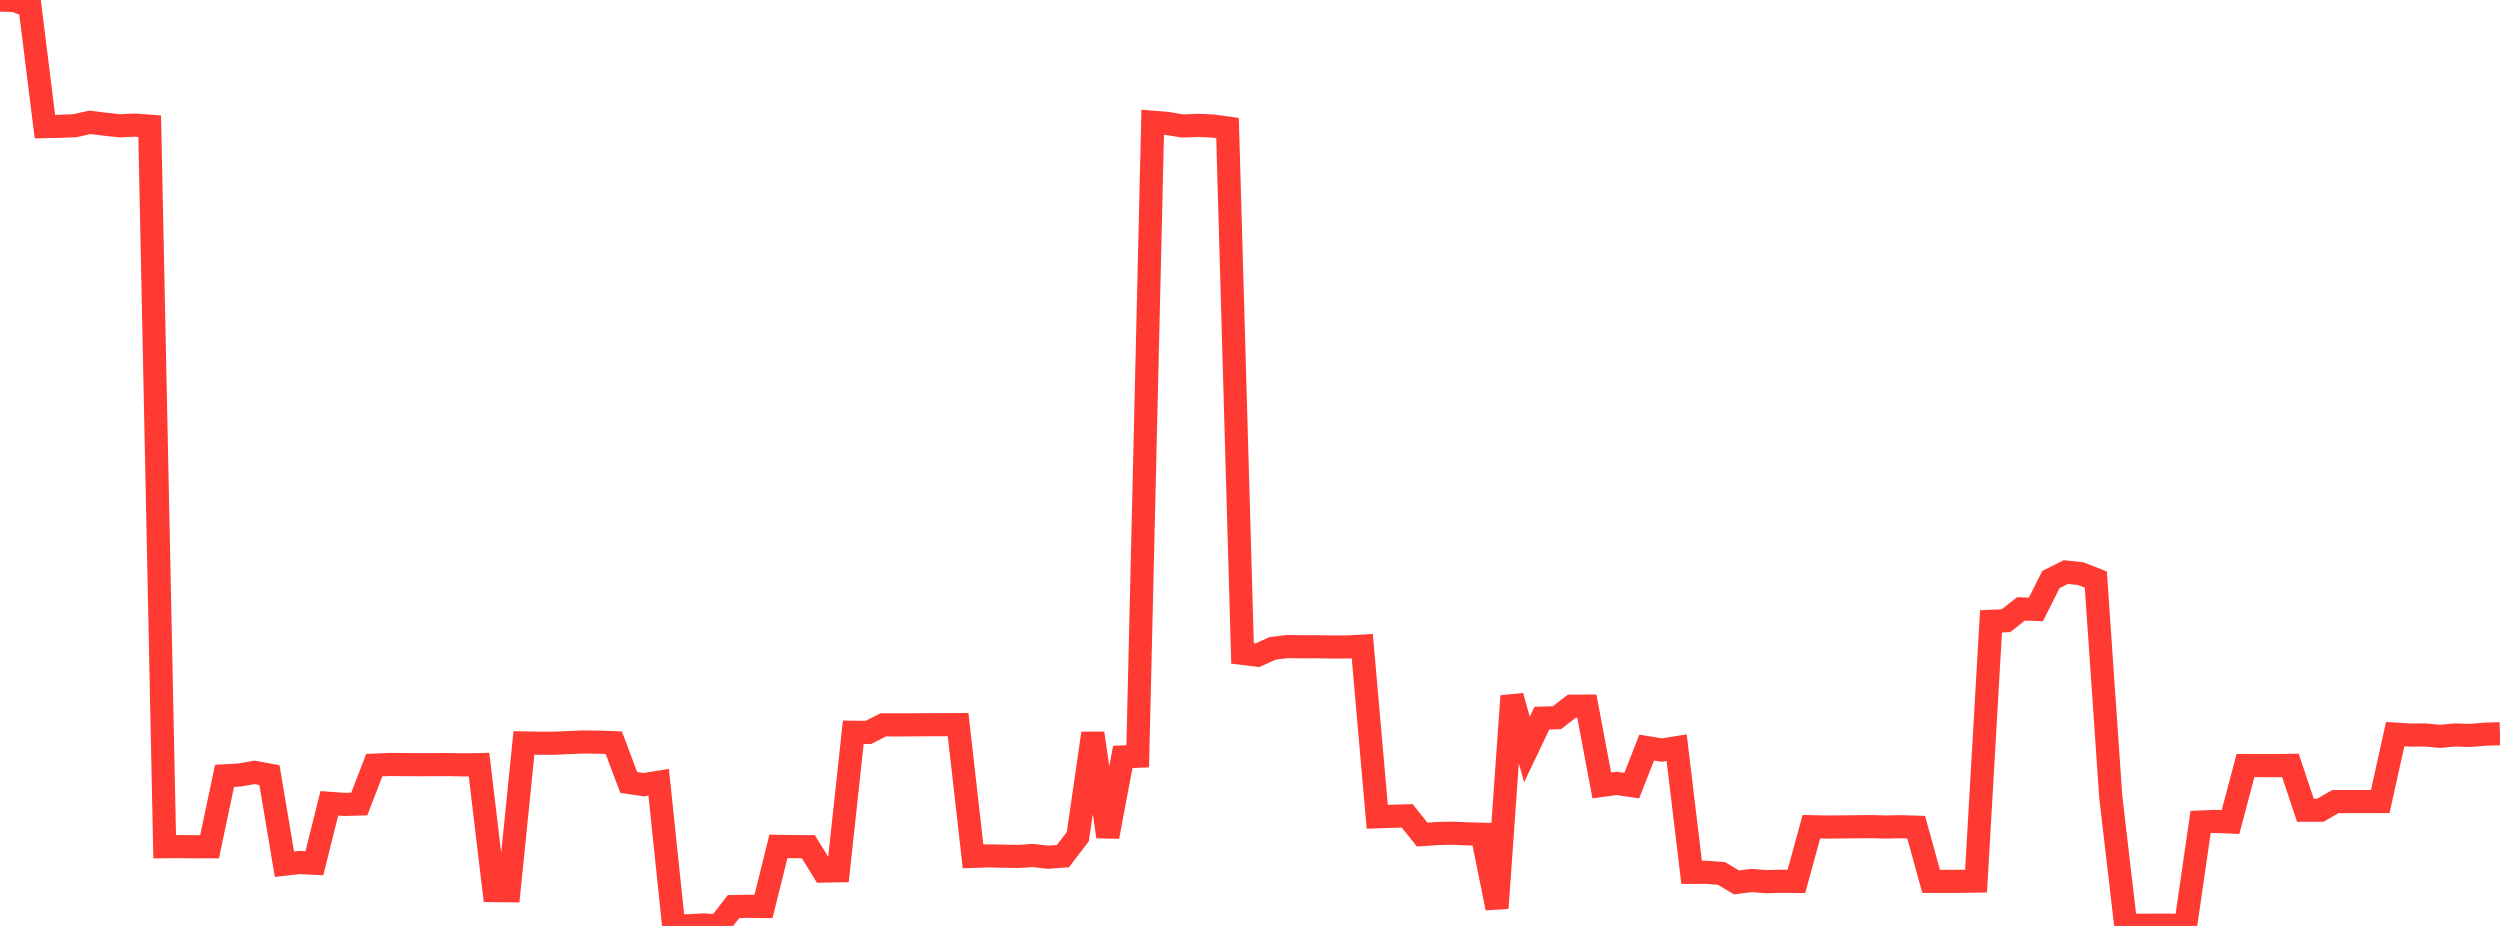 <?xml version="1.0" standalone="no"?>
<!DOCTYPE svg PUBLIC "-//W3C//DTD SVG 1.1//EN" "http://www.w3.org/Graphics/SVG/1.1/DTD/svg11.dtd">

<svg width="135" height="50" viewBox="0 0 135 50" preserveAspectRatio="none" 
  xmlns="http://www.w3.org/2000/svg"
  xmlns:xlink="http://www.w3.org/1999/xlink">


<polyline points="0.0, 0.0 0.808, 0.029 1.617, 0.35 2.425, 6.837 3.234, 6.822 4.042, 6.789 4.85, 6.606 5.659, 6.706 6.467, 6.794 7.275, 6.755 8.084, 6.816 8.892, 45.723 9.701, 45.715 10.509, 45.727 11.317, 45.726 12.126, 41.894 12.934, 41.852 13.743, 41.707 14.551, 41.859 15.359, 46.666 16.168, 46.576 16.976, 46.616 17.784, 43.38 18.593, 43.438 19.401, 43.416 20.21, 41.318 21.018, 41.282 21.826, 41.288 22.635, 41.293 23.443, 41.29 24.251, 41.287 25.06, 41.303 25.868, 41.288 26.677, 48.091 27.485, 48.099 28.293, 40.118 29.102, 40.133 29.91, 40.135 30.719, 40.099 31.527, 40.065 32.335, 40.077 33.144, 40.107 33.952, 42.252 34.76, 42.373 35.569, 42.241 36.377, 49.983 37.186, 49.995 37.994, 49.947 38.802, 50.0 39.611, 48.955 40.419, 48.94 41.228, 48.95 42.036, 45.704 42.844, 45.718 43.653, 45.722 44.461, 47.038 45.269, 47.023 46.078, 39.542 46.886, 39.552 47.695, 39.142 48.503, 39.143 49.311, 39.14 50.12, 39.134 50.928, 39.132 51.737, 39.129 52.545, 46.244 53.353, 46.216 54.162, 46.233 54.97, 46.248 55.778, 46.198 56.587, 46.289 57.395, 46.232 58.204, 45.176 59.012, 39.595 59.82, 45.181 60.629, 40.875 61.437, 40.839 62.246, 6.601 63.054, 6.669 63.862, 6.804 64.671, 6.771 65.479, 6.803 66.287, 6.915 67.096, 35.282 67.904, 35.382 68.713, 35.014 69.521, 34.915 70.329, 34.928 71.138, 34.925 71.946, 34.939 72.754, 34.937 73.563, 34.891 74.371, 44.107 75.18, 44.08 75.988, 44.055 76.796, 45.068 77.605, 45.011 78.413, 44.992 79.222, 45.026 80.03, 45.049 80.838, 49.037 81.647, 37.587 82.455, 40.472 83.263, 38.78 84.072, 38.757 84.88, 38.134 85.689, 38.131 86.497, 42.414 87.305, 42.303 88.114, 42.422 88.922, 40.369 89.731, 40.504 90.539, 40.376 91.347, 47.106 92.156, 47.105 92.964, 47.167 93.772, 47.651 94.581, 47.547 95.389, 47.61 96.198, 47.588 97.006, 47.597 97.814, 44.643 98.623, 44.66 99.431, 44.654 100.24, 44.645 101.048, 44.637 101.856, 44.658 102.665, 44.642 103.473, 44.668 104.281, 47.593 105.09, 47.596 105.898, 47.592 106.707, 47.579 107.515, 33.553 108.323, 33.519 109.132, 32.88 109.94, 32.907 110.749, 31.296 111.557, 30.891 112.365, 30.98 113.174, 31.296 113.982, 43.044 114.79, 49.962 115.599, 49.965 116.407, 49.958 117.216, 49.961 118.024, 49.974 118.832, 44.39 119.641, 44.356 120.449, 44.389 121.257, 41.339 122.066, 41.342 122.874, 41.345 123.683, 41.331 124.491, 43.752 125.299, 43.753 126.108, 43.286 126.916, 43.283 127.725, 43.284 128.533, 43.282 129.341, 39.643 130.15, 39.694 130.958, 39.688 131.766, 39.762 132.575, 39.689 133.383, 39.714 134.192, 39.646 135.0, 39.622" fill="none" stroke="#ff3a33" stroke-width="1.25"/>

</svg>